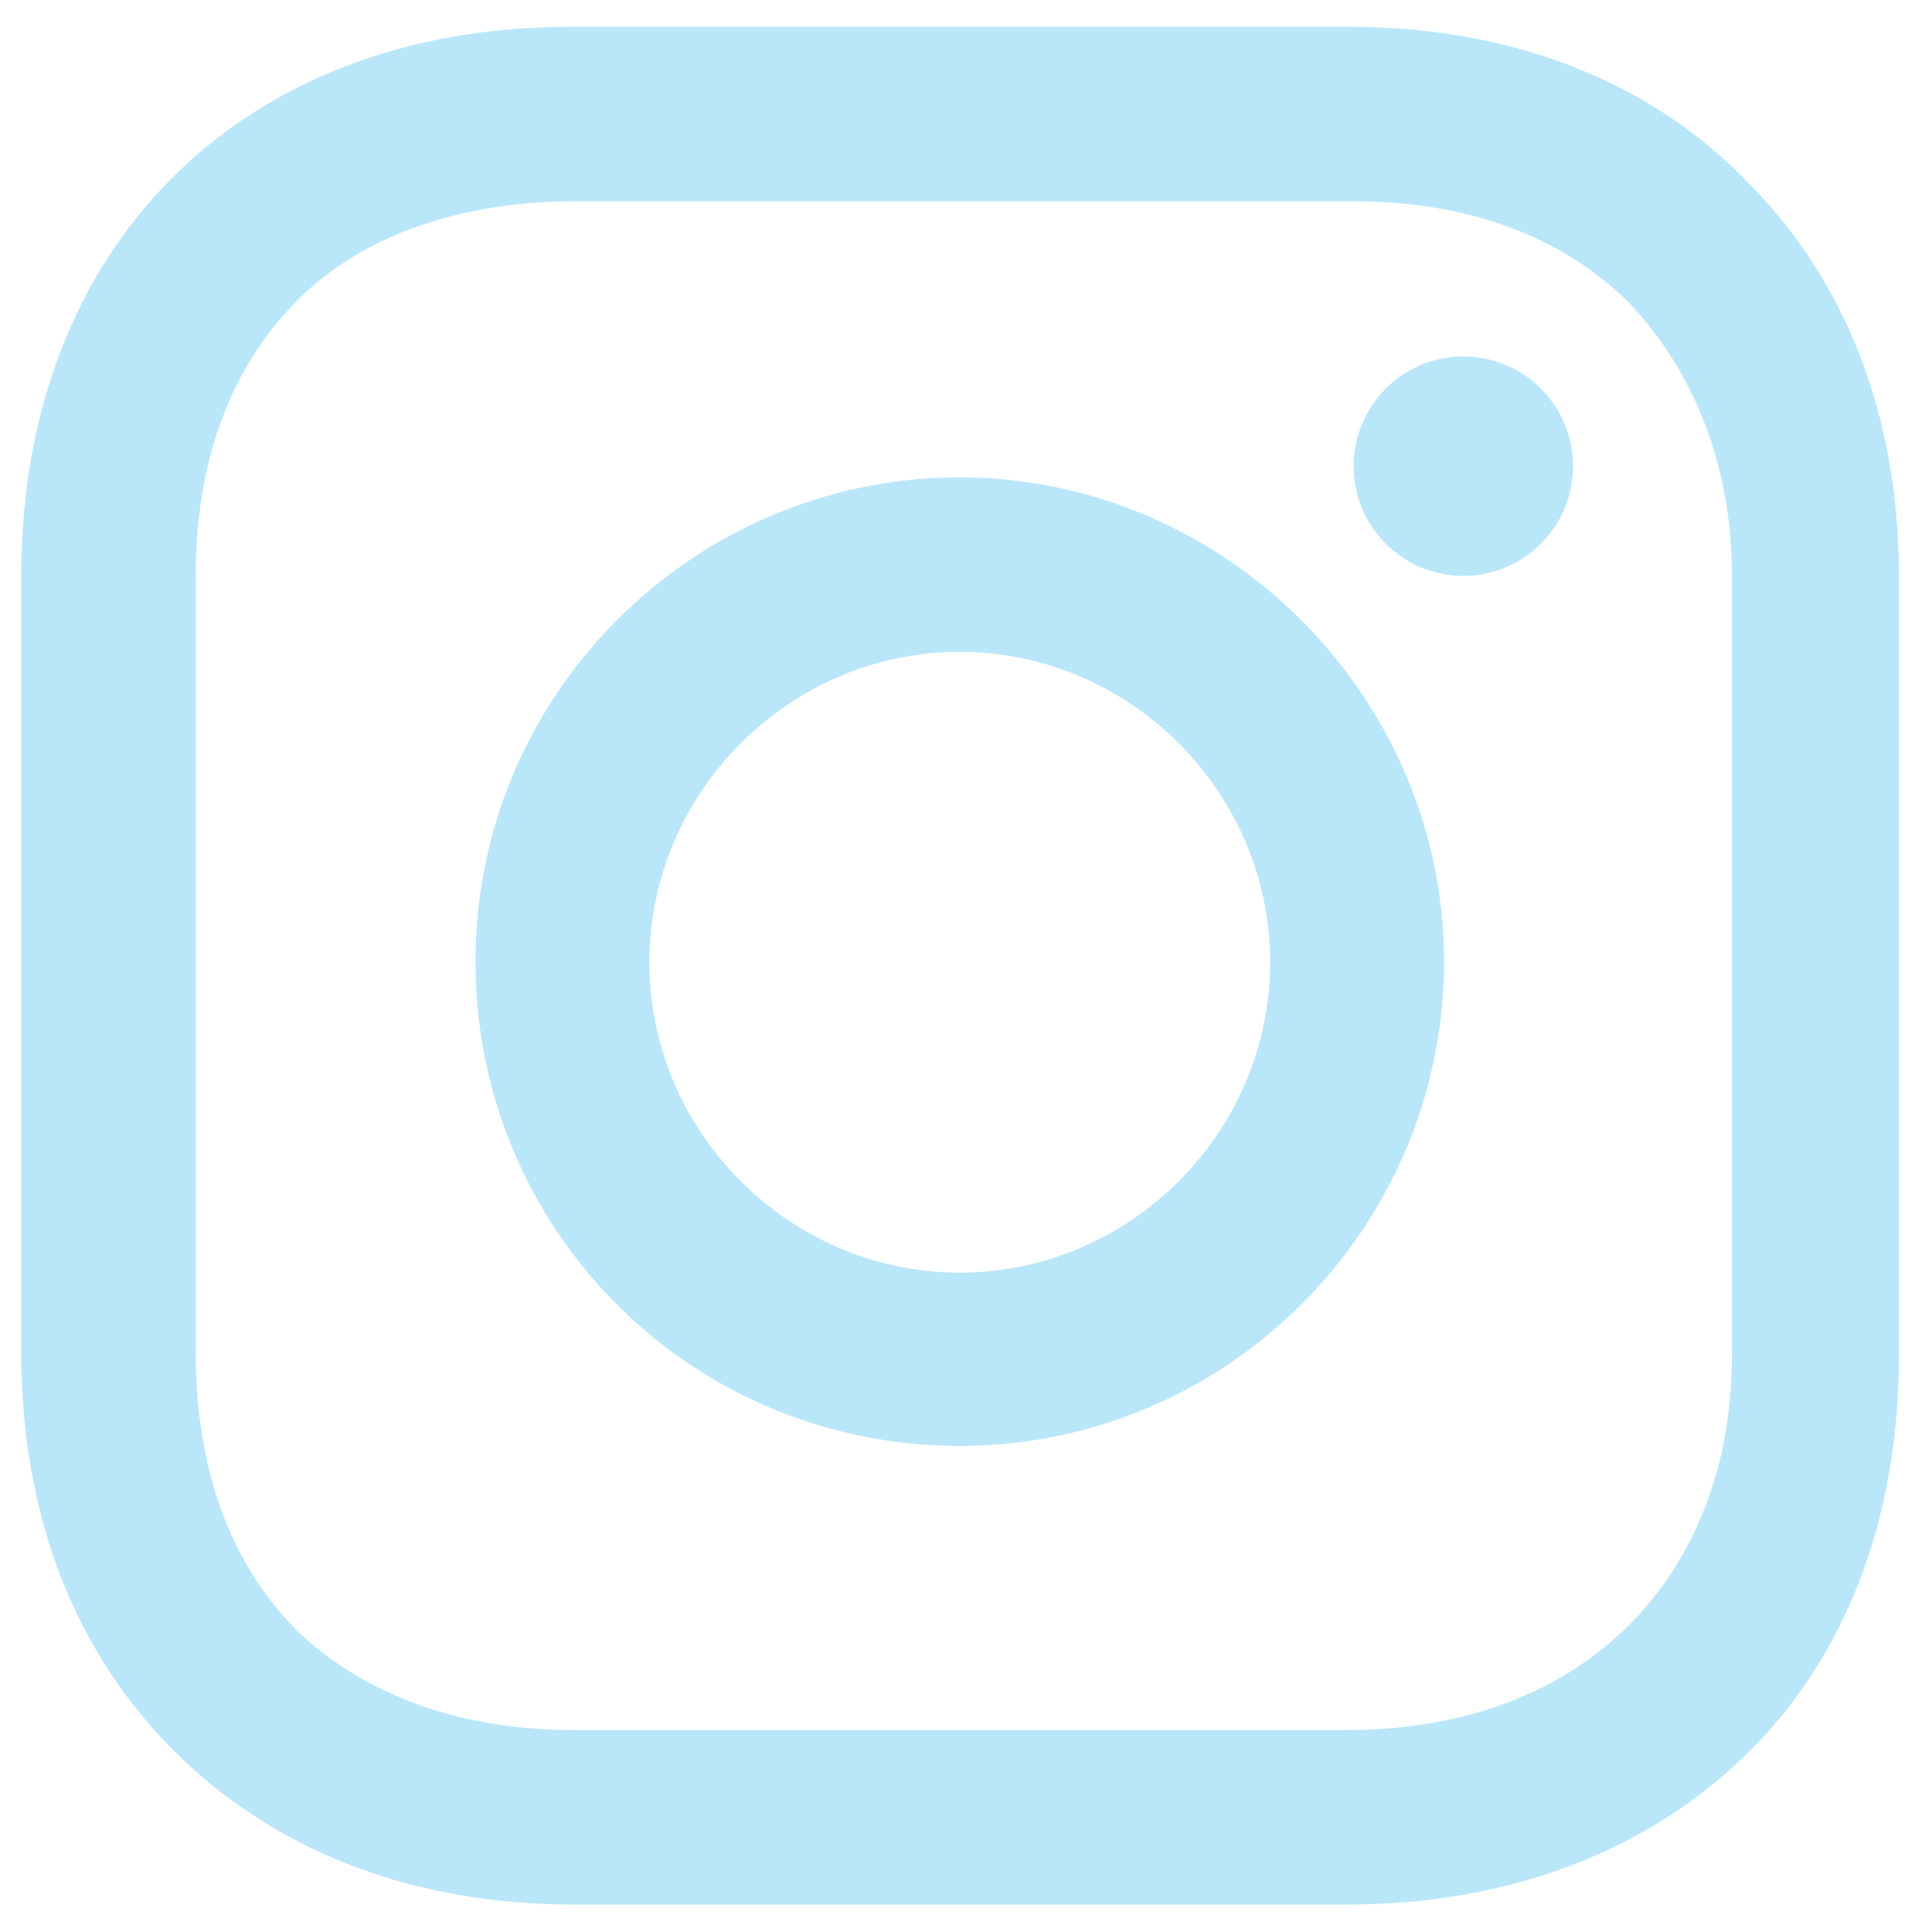 <svg width="31" height="31" fill="none" xmlns="http://www.w3.org/2000/svg"><path d="M15.4 7.66c-4.25 0-7.77 3.46-7.77 7.77s3.46 7.77 7.77 7.77 7.77-3.52 7.77-7.77-3.52-7.77-7.77-7.77zm0 12.76c-2.73 0-4.98-2.25-4.98-4.98 0-2.73 2.25-4.98 4.98-4.98 2.73 0 4.98 2.25 4.98 4.98 0 2.73-2.25 4.98-4.98 4.98zm8.08-11.18a1.76 1.76 0 100-3.52 1.76 1.76 0 000 3.52z" fill="#BAE6F9"/><path d="M28.04 2.92C26.46 1.28 24.21.43 21.66.43H9.15C3.87.43.34 3.95.34 9.24v12.45c0 2.61.85 4.86 2.55 6.5 1.64 1.58 3.83 2.37 6.32 2.37H21.6c2.61 0 4.8-.85 6.38-2.37 1.64-1.58 2.49-3.83 2.49-6.44V9.24c0-2.55-.85-4.74-2.43-6.32zm-.25 18.83c0 1.88-.67 3.4-1.76 4.43-1.09 1.03-2.61 1.58-4.43 1.58H9.21c-1.82 0-3.34-.55-4.43-1.58-1.09-1.09-1.64-2.61-1.64-4.49V9.24c0-1.82.55-3.34 1.64-4.43 1.03-1.03 2.61-1.58 4.43-1.58h12.51c1.82 0 3.34.55 4.43 1.64 1.03 1.09 1.64 2.61 1.64 4.37v12.51z" fill="#BAE6F9"/></svg>